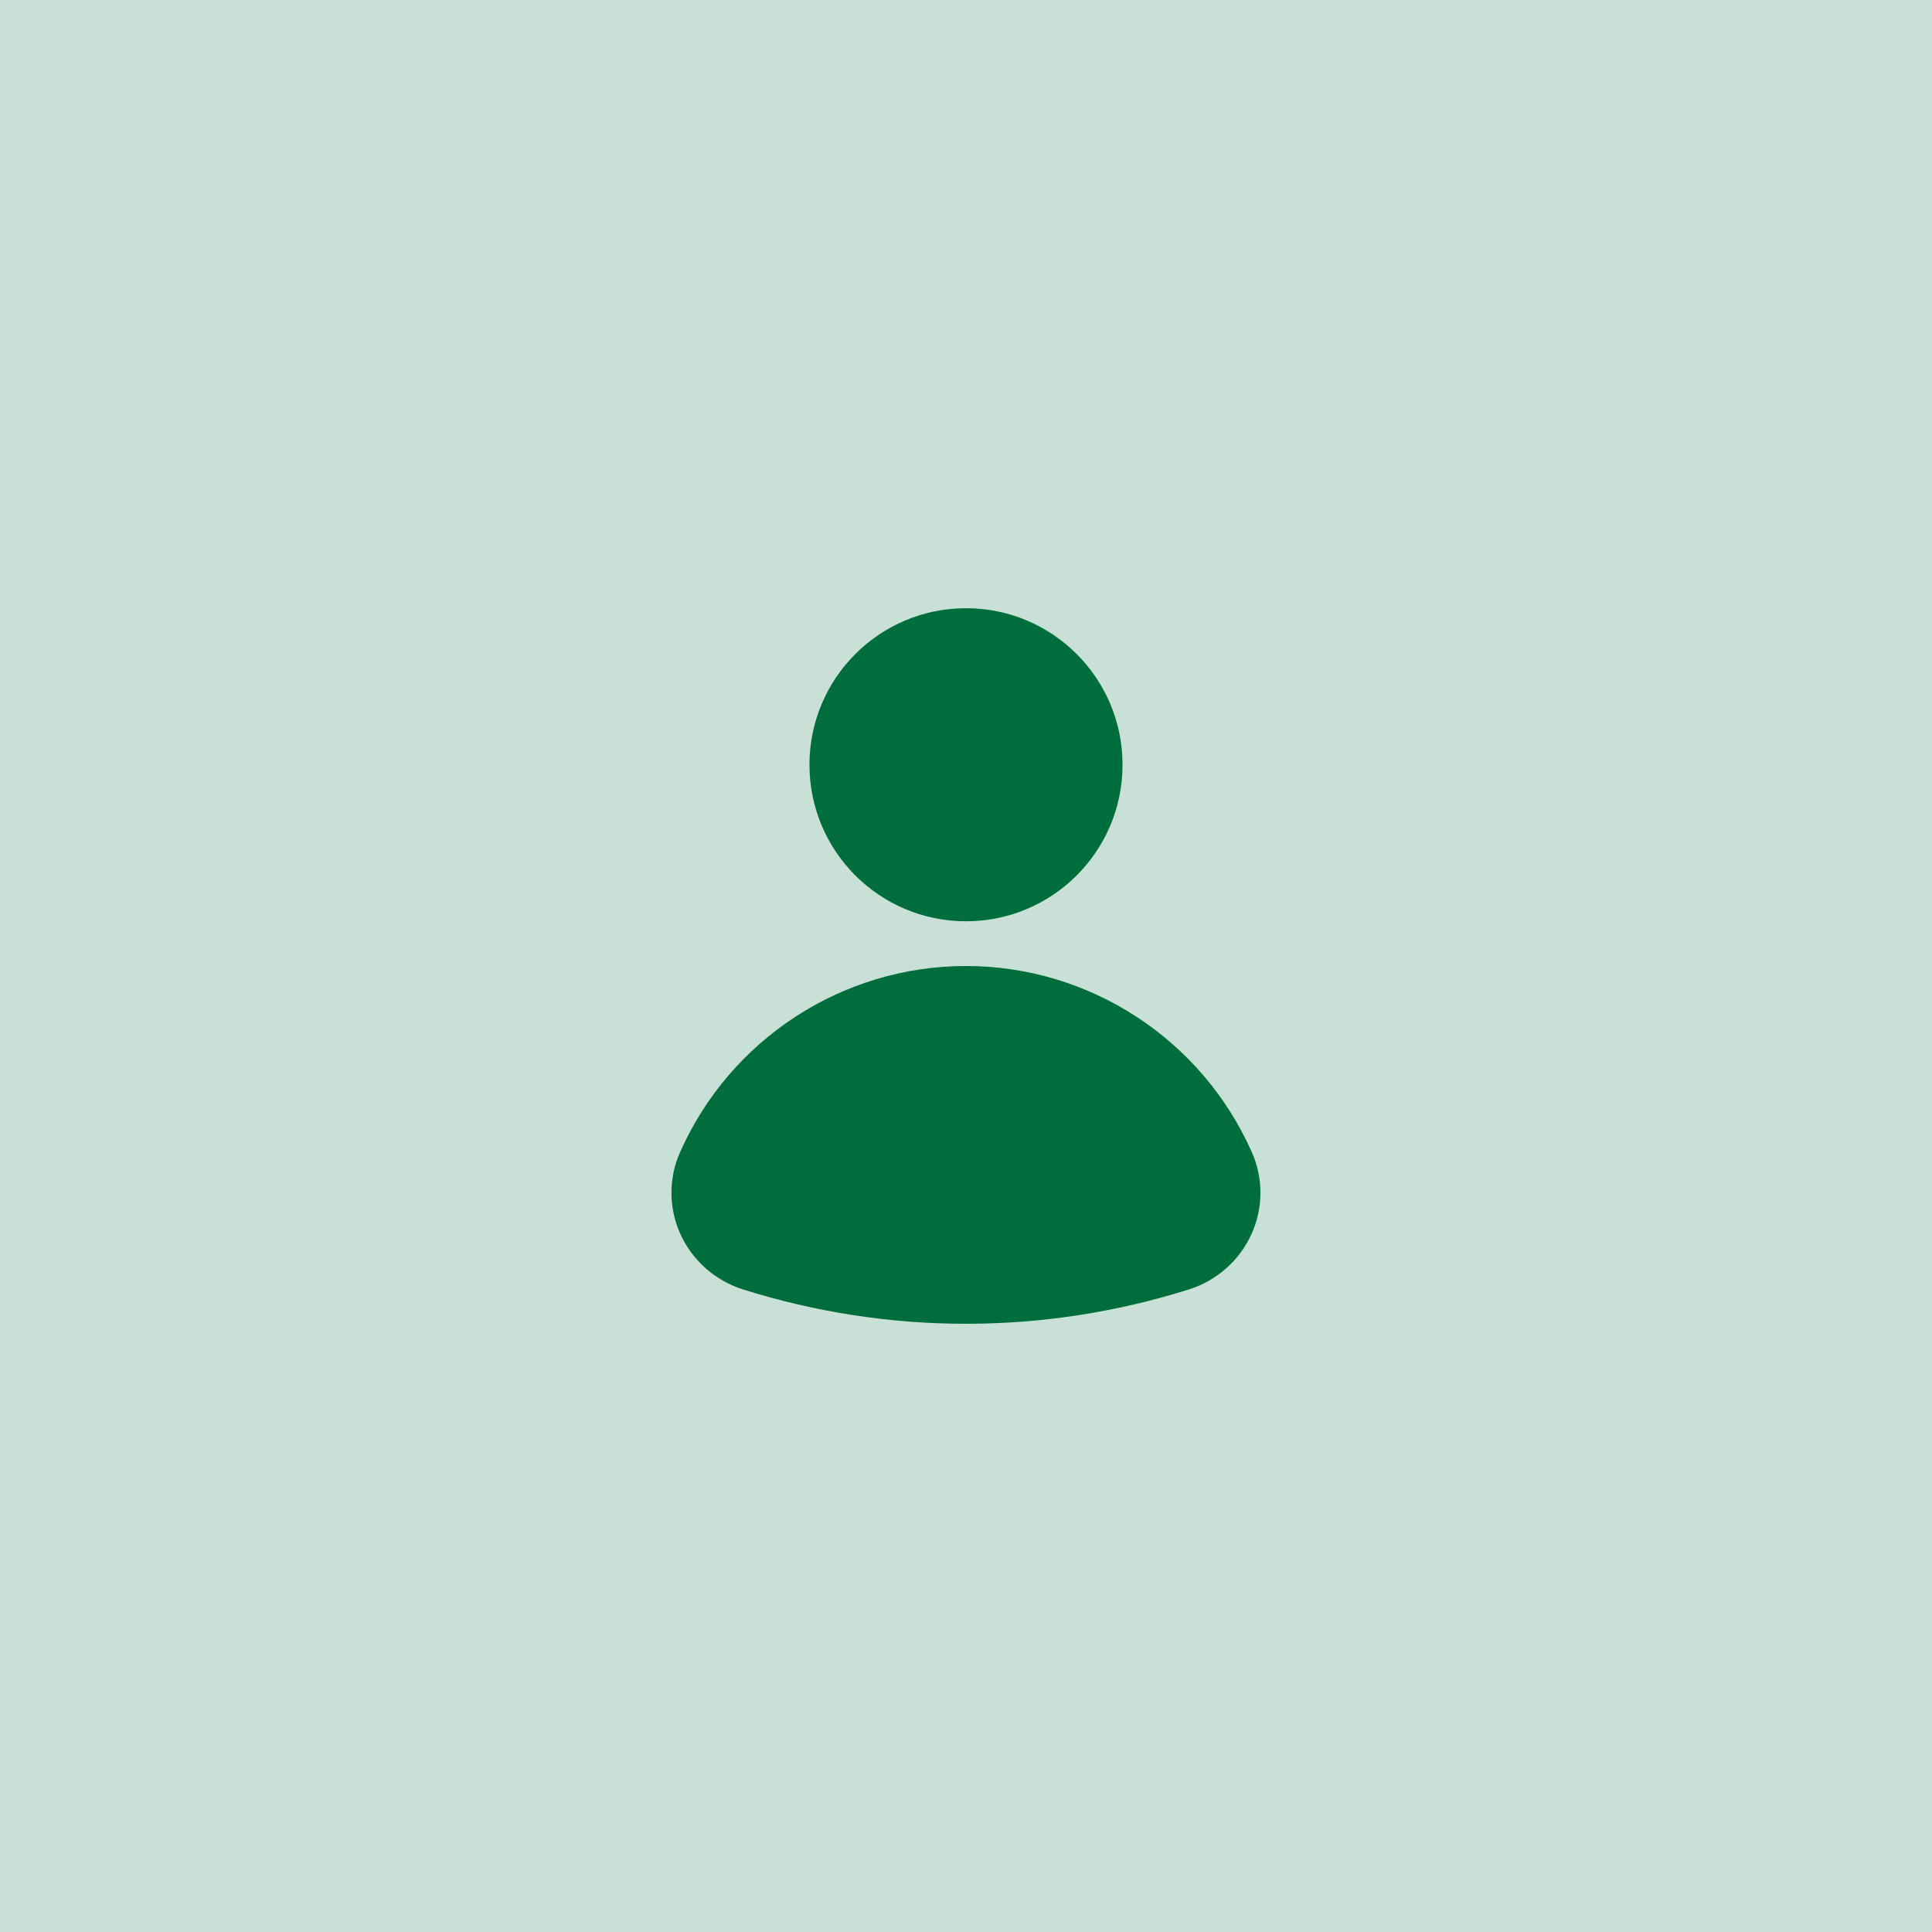 <svg width="48" height="48" viewBox="0 0 48 48" fill="none" xmlns="http://www.w3.org/2000/svg"><rect width="48" height="48" fill="#C8E0D5"/><path d="M24 22.889C26.148 22.889 27.889 21.148 27.889 19C27.889 16.852 26.148 15.111 24 15.111C21.852 15.111 20.111 16.852 20.111 19C20.111 21.148 21.852 22.889 24 22.889Z" fill="#006D3C"/><path d="M24 24C20.929 24 18.14 25.818 16.894 28.63C16.609 29.274 16.612 30.013 16.903 30.658C17.201 31.314 17.767 31.817 18.458 32.035C20.256 32.601 22.12 32.889 23.999 32.889C25.878 32.889 27.742 32.601 29.54 32.035C30.231 31.817 30.798 31.314 31.094 30.658C31.386 30.013 31.389 29.274 31.103 28.63C29.858 25.818 27.069 24 23.998 24H24Z" fill="#006D3C"/></svg>